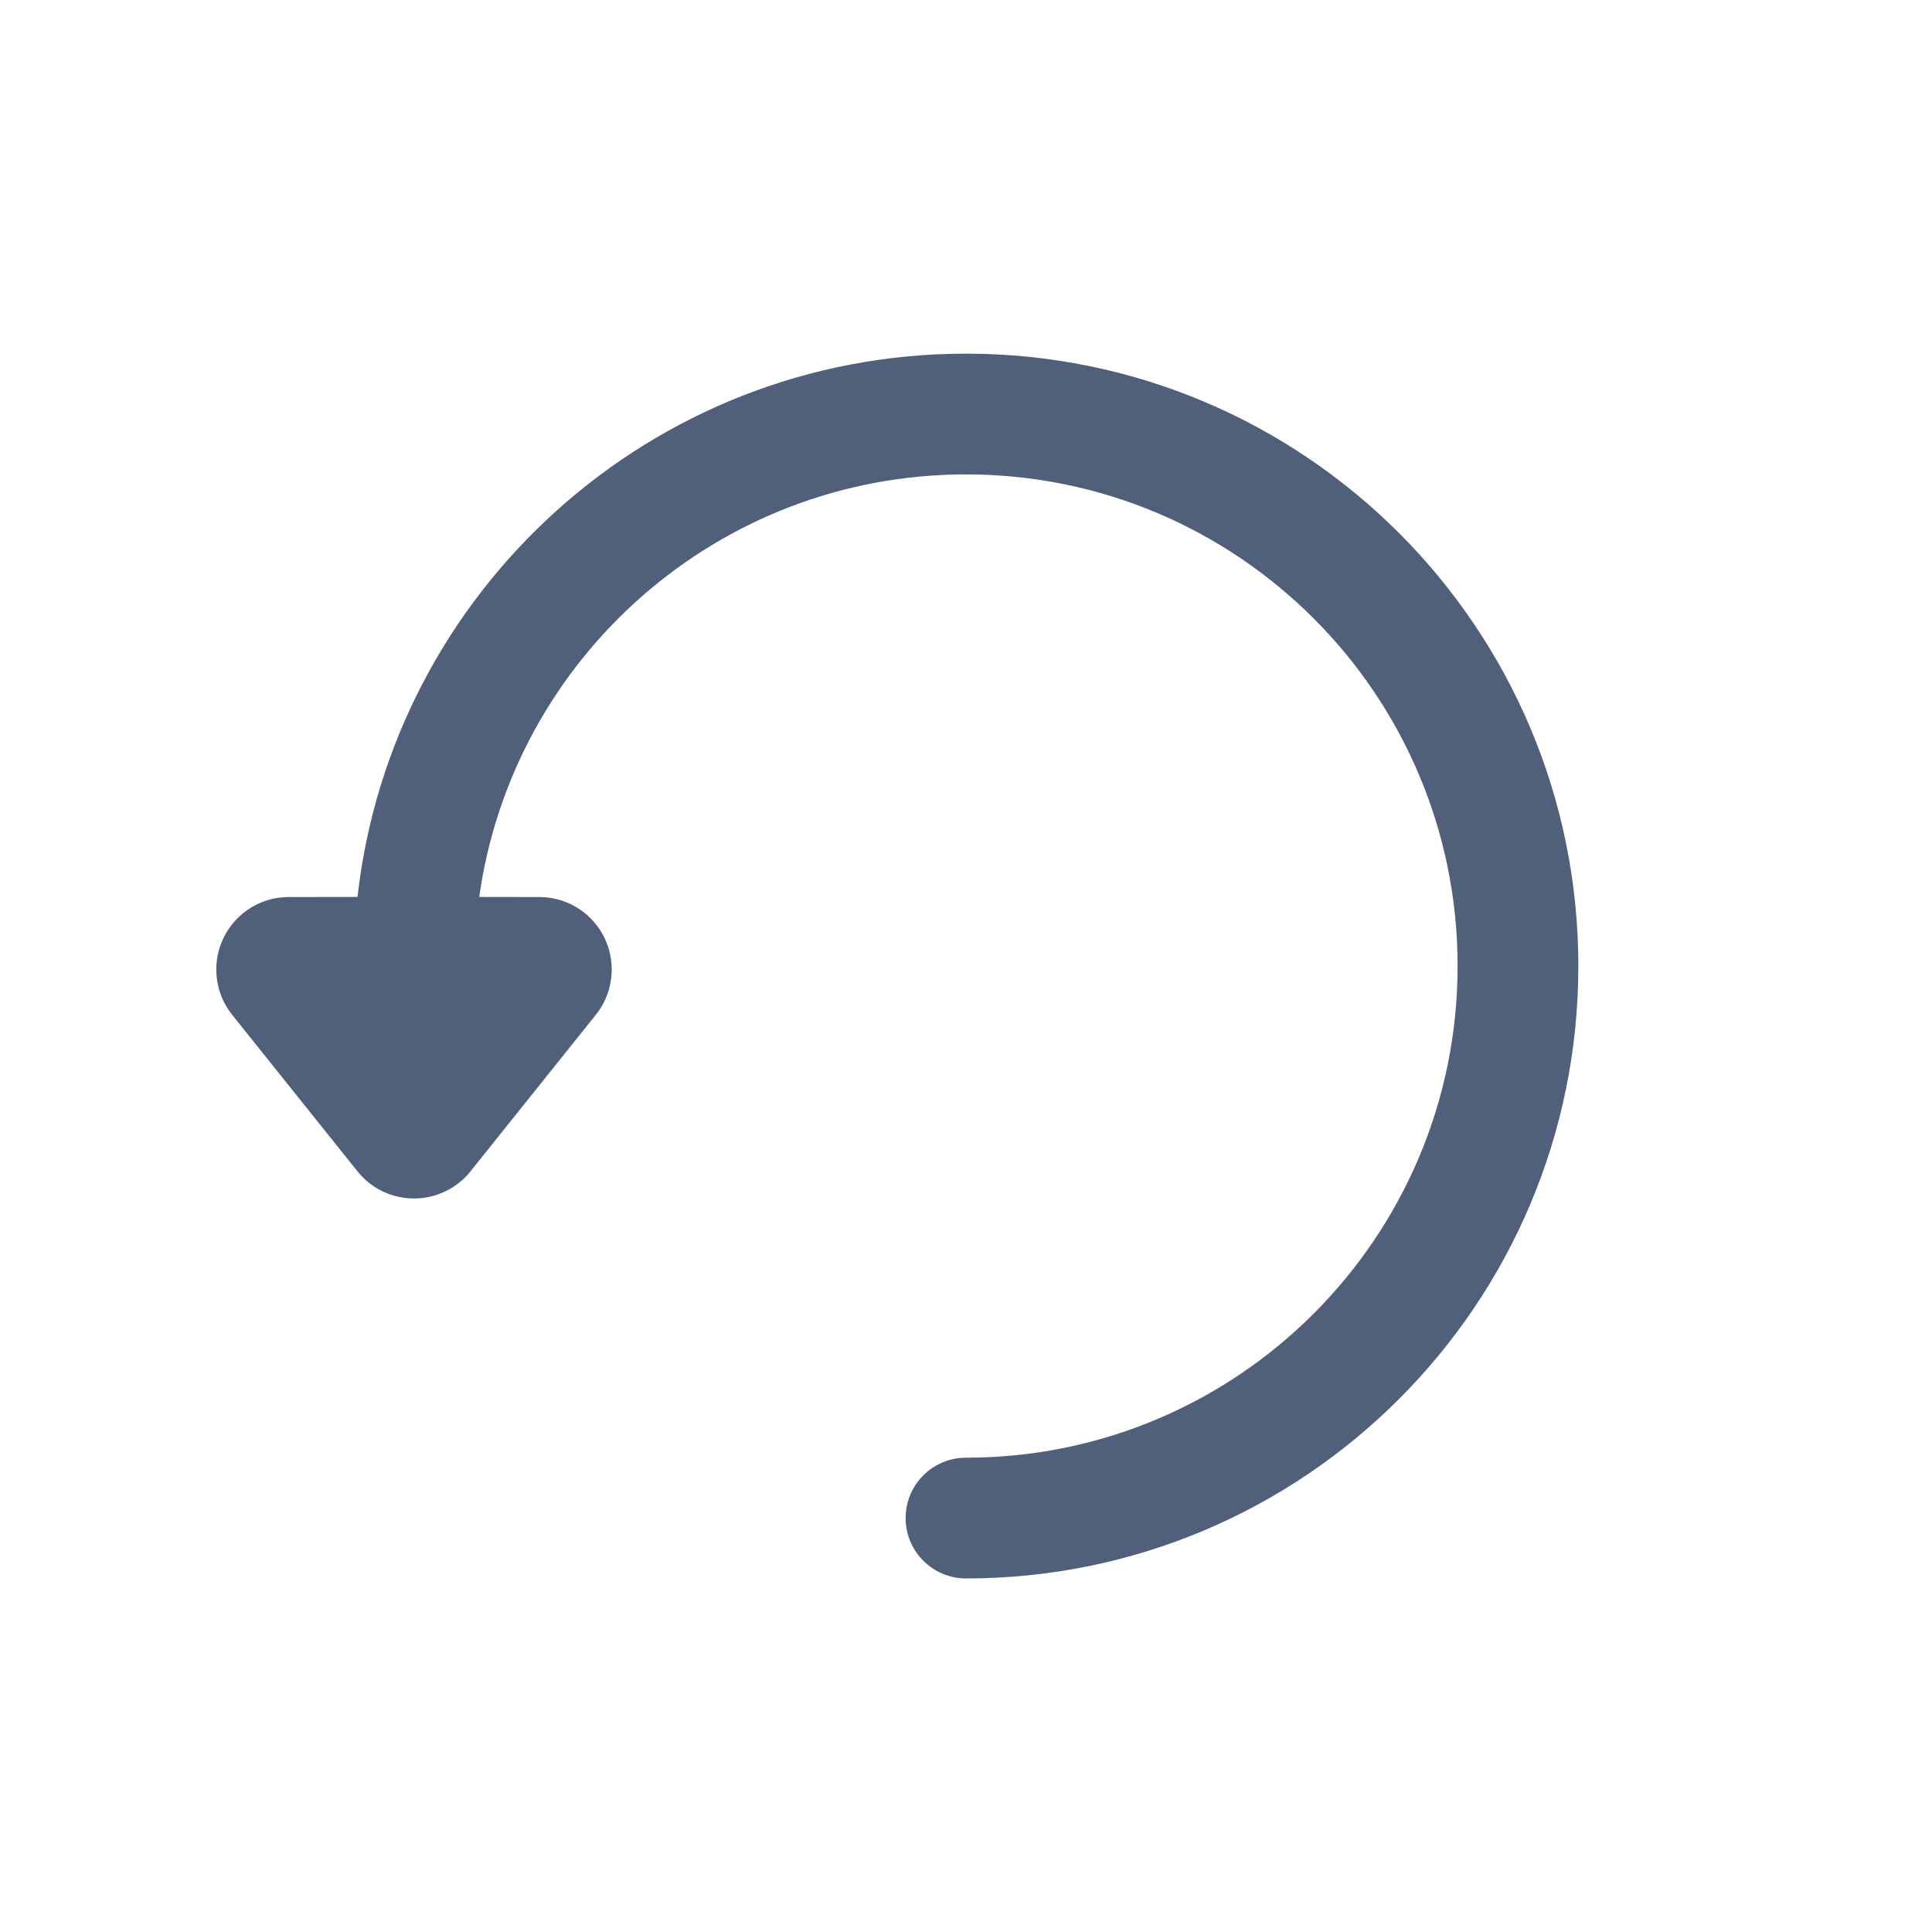 <?xml version="1.0" encoding="UTF-8"?>
<svg width="20px" height="20px" viewBox="0 0 20 20" version="1.1" xmlns="http://www.w3.org/2000/svg" xmlns:xlink="http://www.w3.org/1999/xlink">
    <title>切片</title>
    <g id="页面-1" stroke="none" stroke-width="1" fill="none" fill-rule="evenodd">
        <g id="icon/换一换" transform="translate(2.239, 3.661)" fill="#50607A" fill-rule="nonzero">
            <path d="M7.761,0 C11.262,0 14.1,2.838 14.1,6.339 C14.1,9.84 11.262,12.679 7.761,12.679 C7.416,12.679 7.136,12.399 7.136,12.054 C7.136,11.708 7.416,11.429 7.761,11.429 C10.572,11.429 12.85,9.15 12.85,6.339 C12.85,3.529 10.572,1.25 7.761,1.25 C5.193,1.25 3.069,3.152 2.722,5.624 L3.343,5.625 C3.514,5.625 3.679,5.683 3.812,5.789 C4.135,6.048 4.188,6.52 3.929,6.844 L2.632,8.464 C2.598,8.508 2.558,8.547 2.515,8.581 C2.192,8.84 1.72,8.788 1.461,8.464 L0.164,6.844 C0.058,6.711 -7.77156117e-16,6.545 -7.77156117e-16,6.375 C-7.77156117e-16,5.961 0.336,5.625 0.75,5.625 L1.462,5.624 C1.817,2.46 4.502,0 7.761,0 Z" id="形状结合"></path>
        </g>
    </g>
</svg>